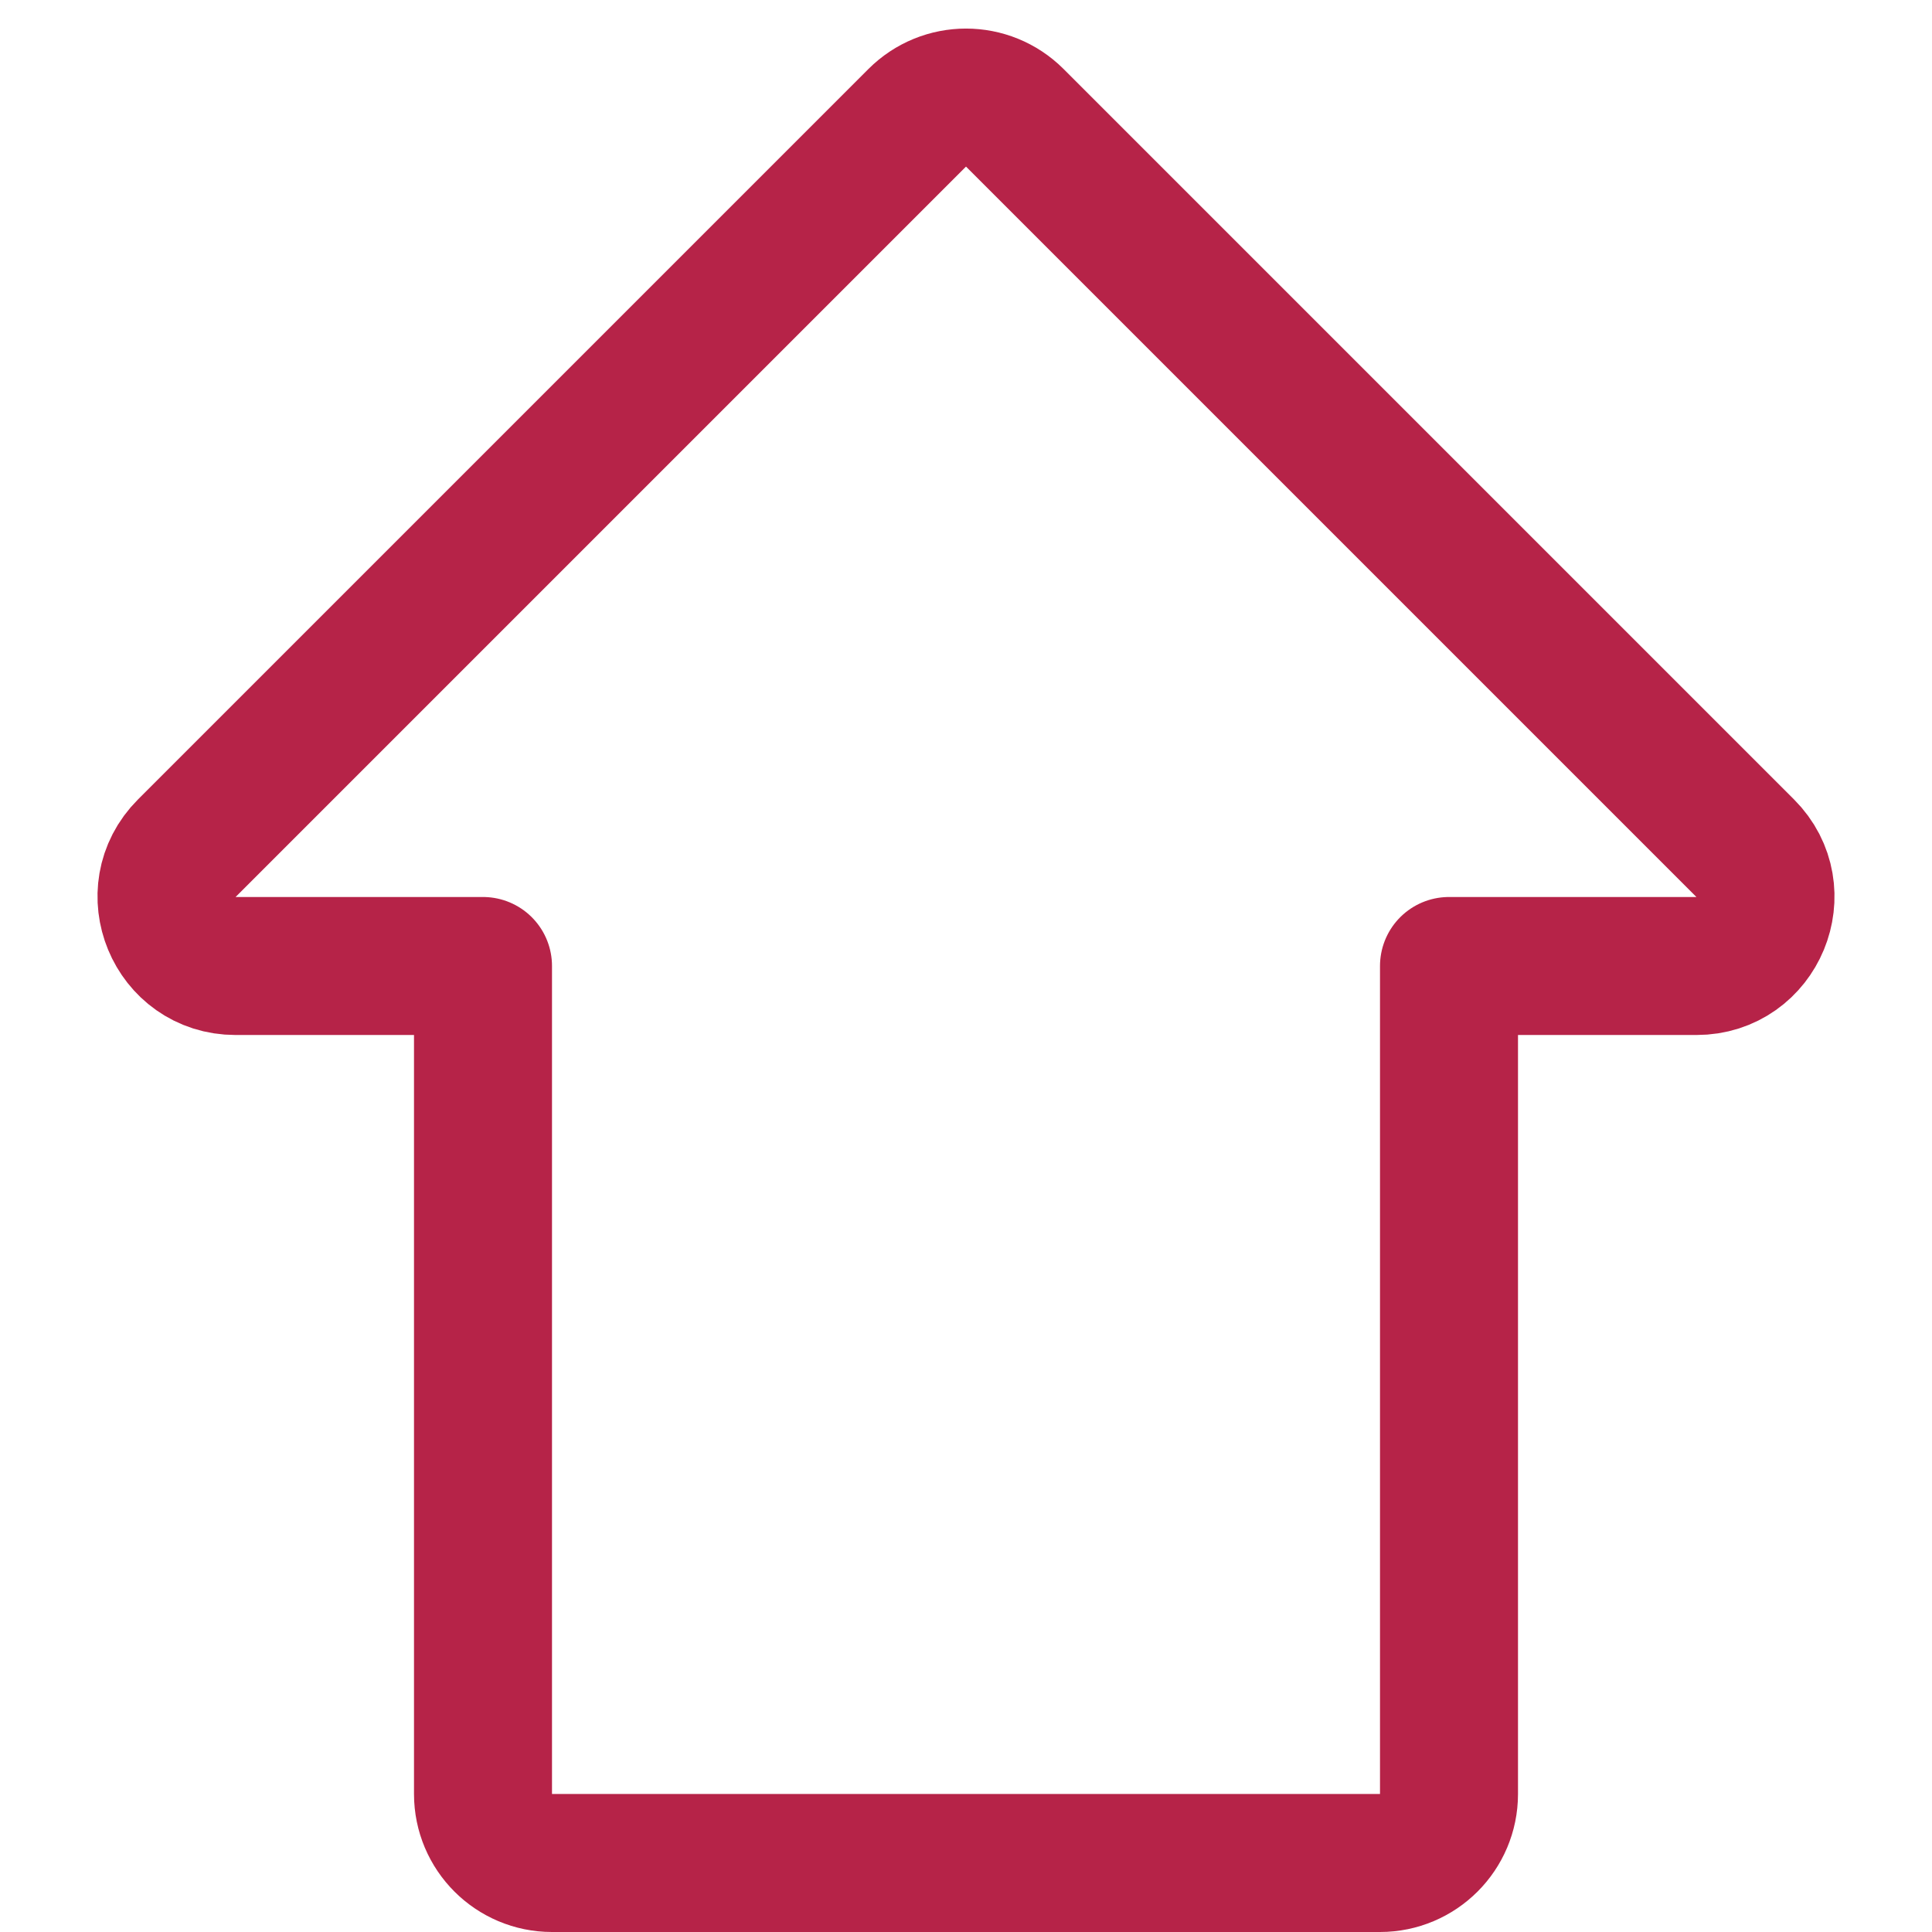 <svg xmlns="http://www.w3.org/2000/svg" width="14" height="14" viewBox="0 0 14 14" fill="none"><path d="M6.646 0.854L1.354 6.146C1.039 6.461 1.262 7 1.707 7H3.5V13C3.5 13.276 3.724 13.5 4 13.5H10C10.276 13.5 10.5 13.276 10.5 13V7H12.293C12.738 7 12.961 6.461 12.646 6.146L7.354 0.854C7.158 0.658 6.842 0.658 6.646 0.854Z" stroke="#B62348" stroke-linecap="round" stroke-linejoin="round"></path></svg>